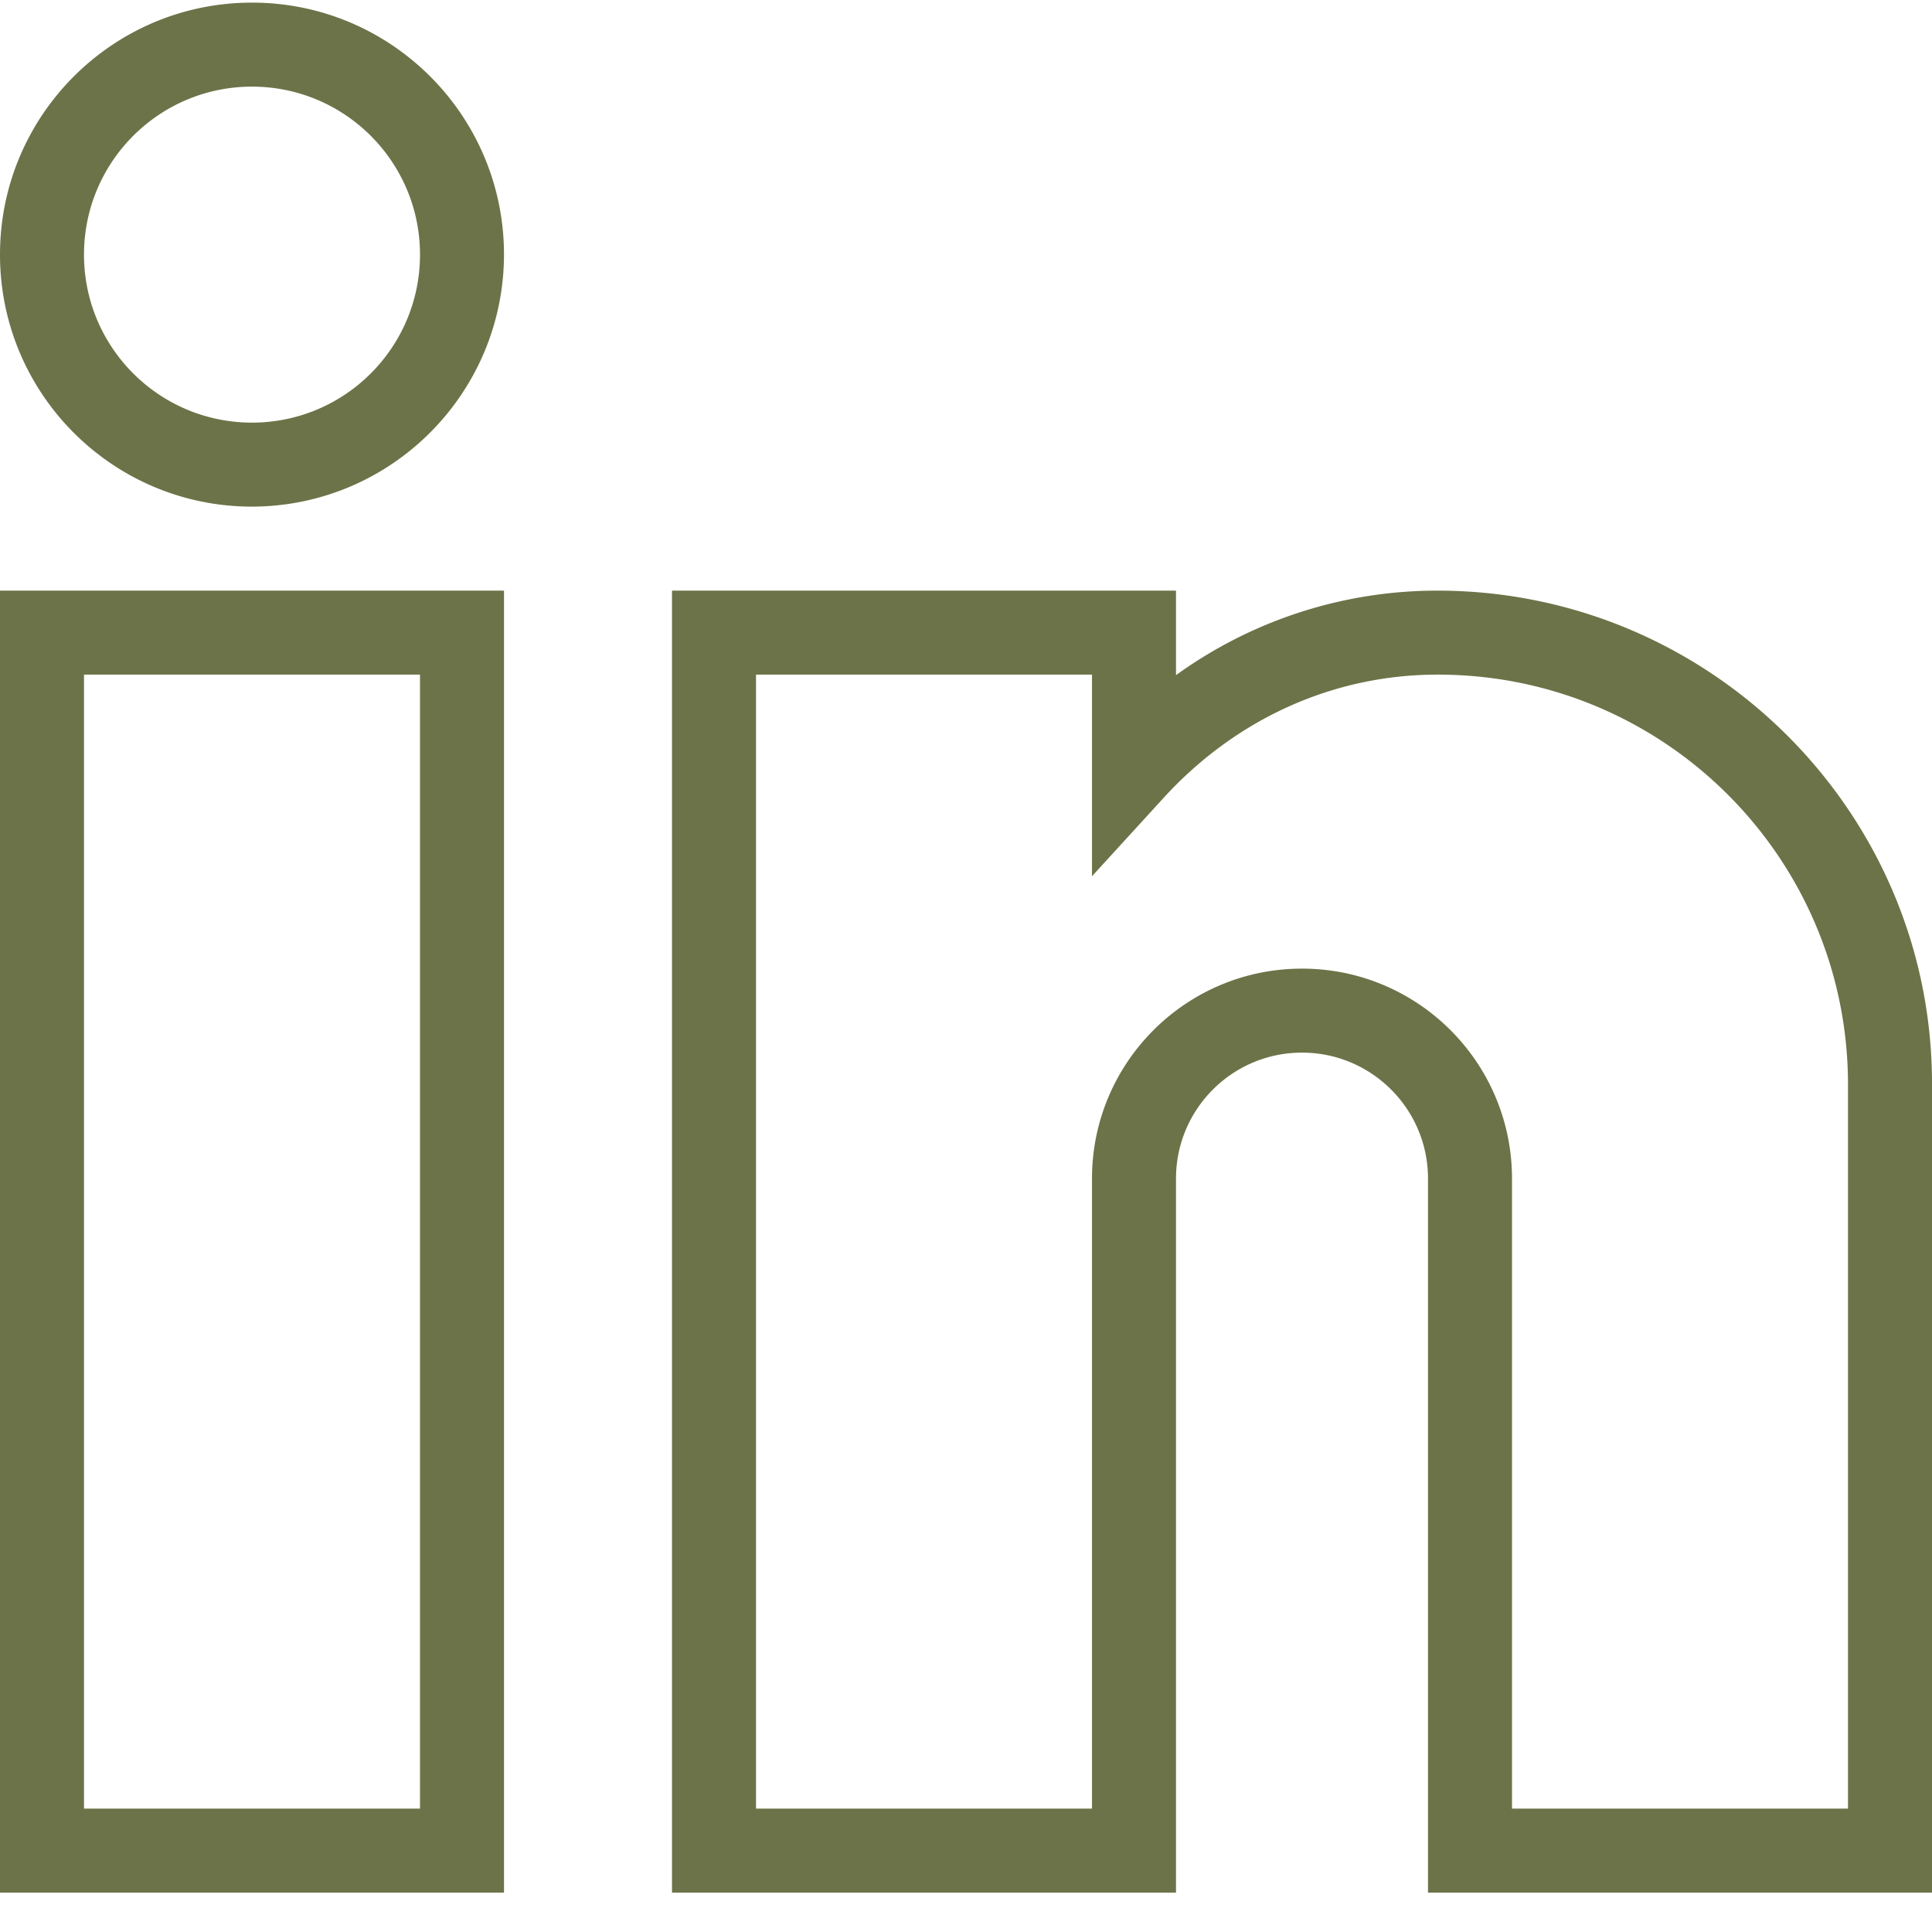 <?xml version="1.0" encoding="UTF-8"?>
<svg xmlns="http://www.w3.org/2000/svg" xmlns:xlink="http://www.w3.org/1999/xlink" version="1.1" width="512" height="512" x="0" y="0" viewBox="0 0 490.667 490" style="enable-background:new 0 0 512 512" xml:space="preserve" class="">
  <g>
    <path d="M128 480.332H0V149.668h128zM21.332 459h85.336V171H21.332zM490.668 480.332h-128V299c0-17.672-14.328-32-32-32-17.676 0-32 14.328-32 32v181.332h-128V149.668h128v21.465a113.2 113.2 0 0 1 66.398-21.465c69.2 0 125.602 56.133 125.602 125.2zM384 459h85.332V274.867c-.144-57.46-46.805-103.941-104.266-103.867-26.265 0-50.933 11.066-69.332 31.066L277.332 222.2V171H192v288h85.332V299c0-29.457 23.879-53.332 53.336-53.332C360.121 245.668 384 269.543 384 299zM64 128.332c-35.348 0-64-28.652-64-64 0-35.344 28.652-64 64-64s64 28.656 64 64c-.074 35.316-28.684 63.93-64 64zm0-106.664c-23.563 0-42.668 19.102-42.668 42.664C21.332 87.898 40.437 107 64 107s42.668-19.102 42.668-42.668c0-23.562-19.106-42.664-42.668-42.664zm0 0" fill="#6c7348" opacity="1" data-original="#000000" class=""></path>
  </g>
</svg>
